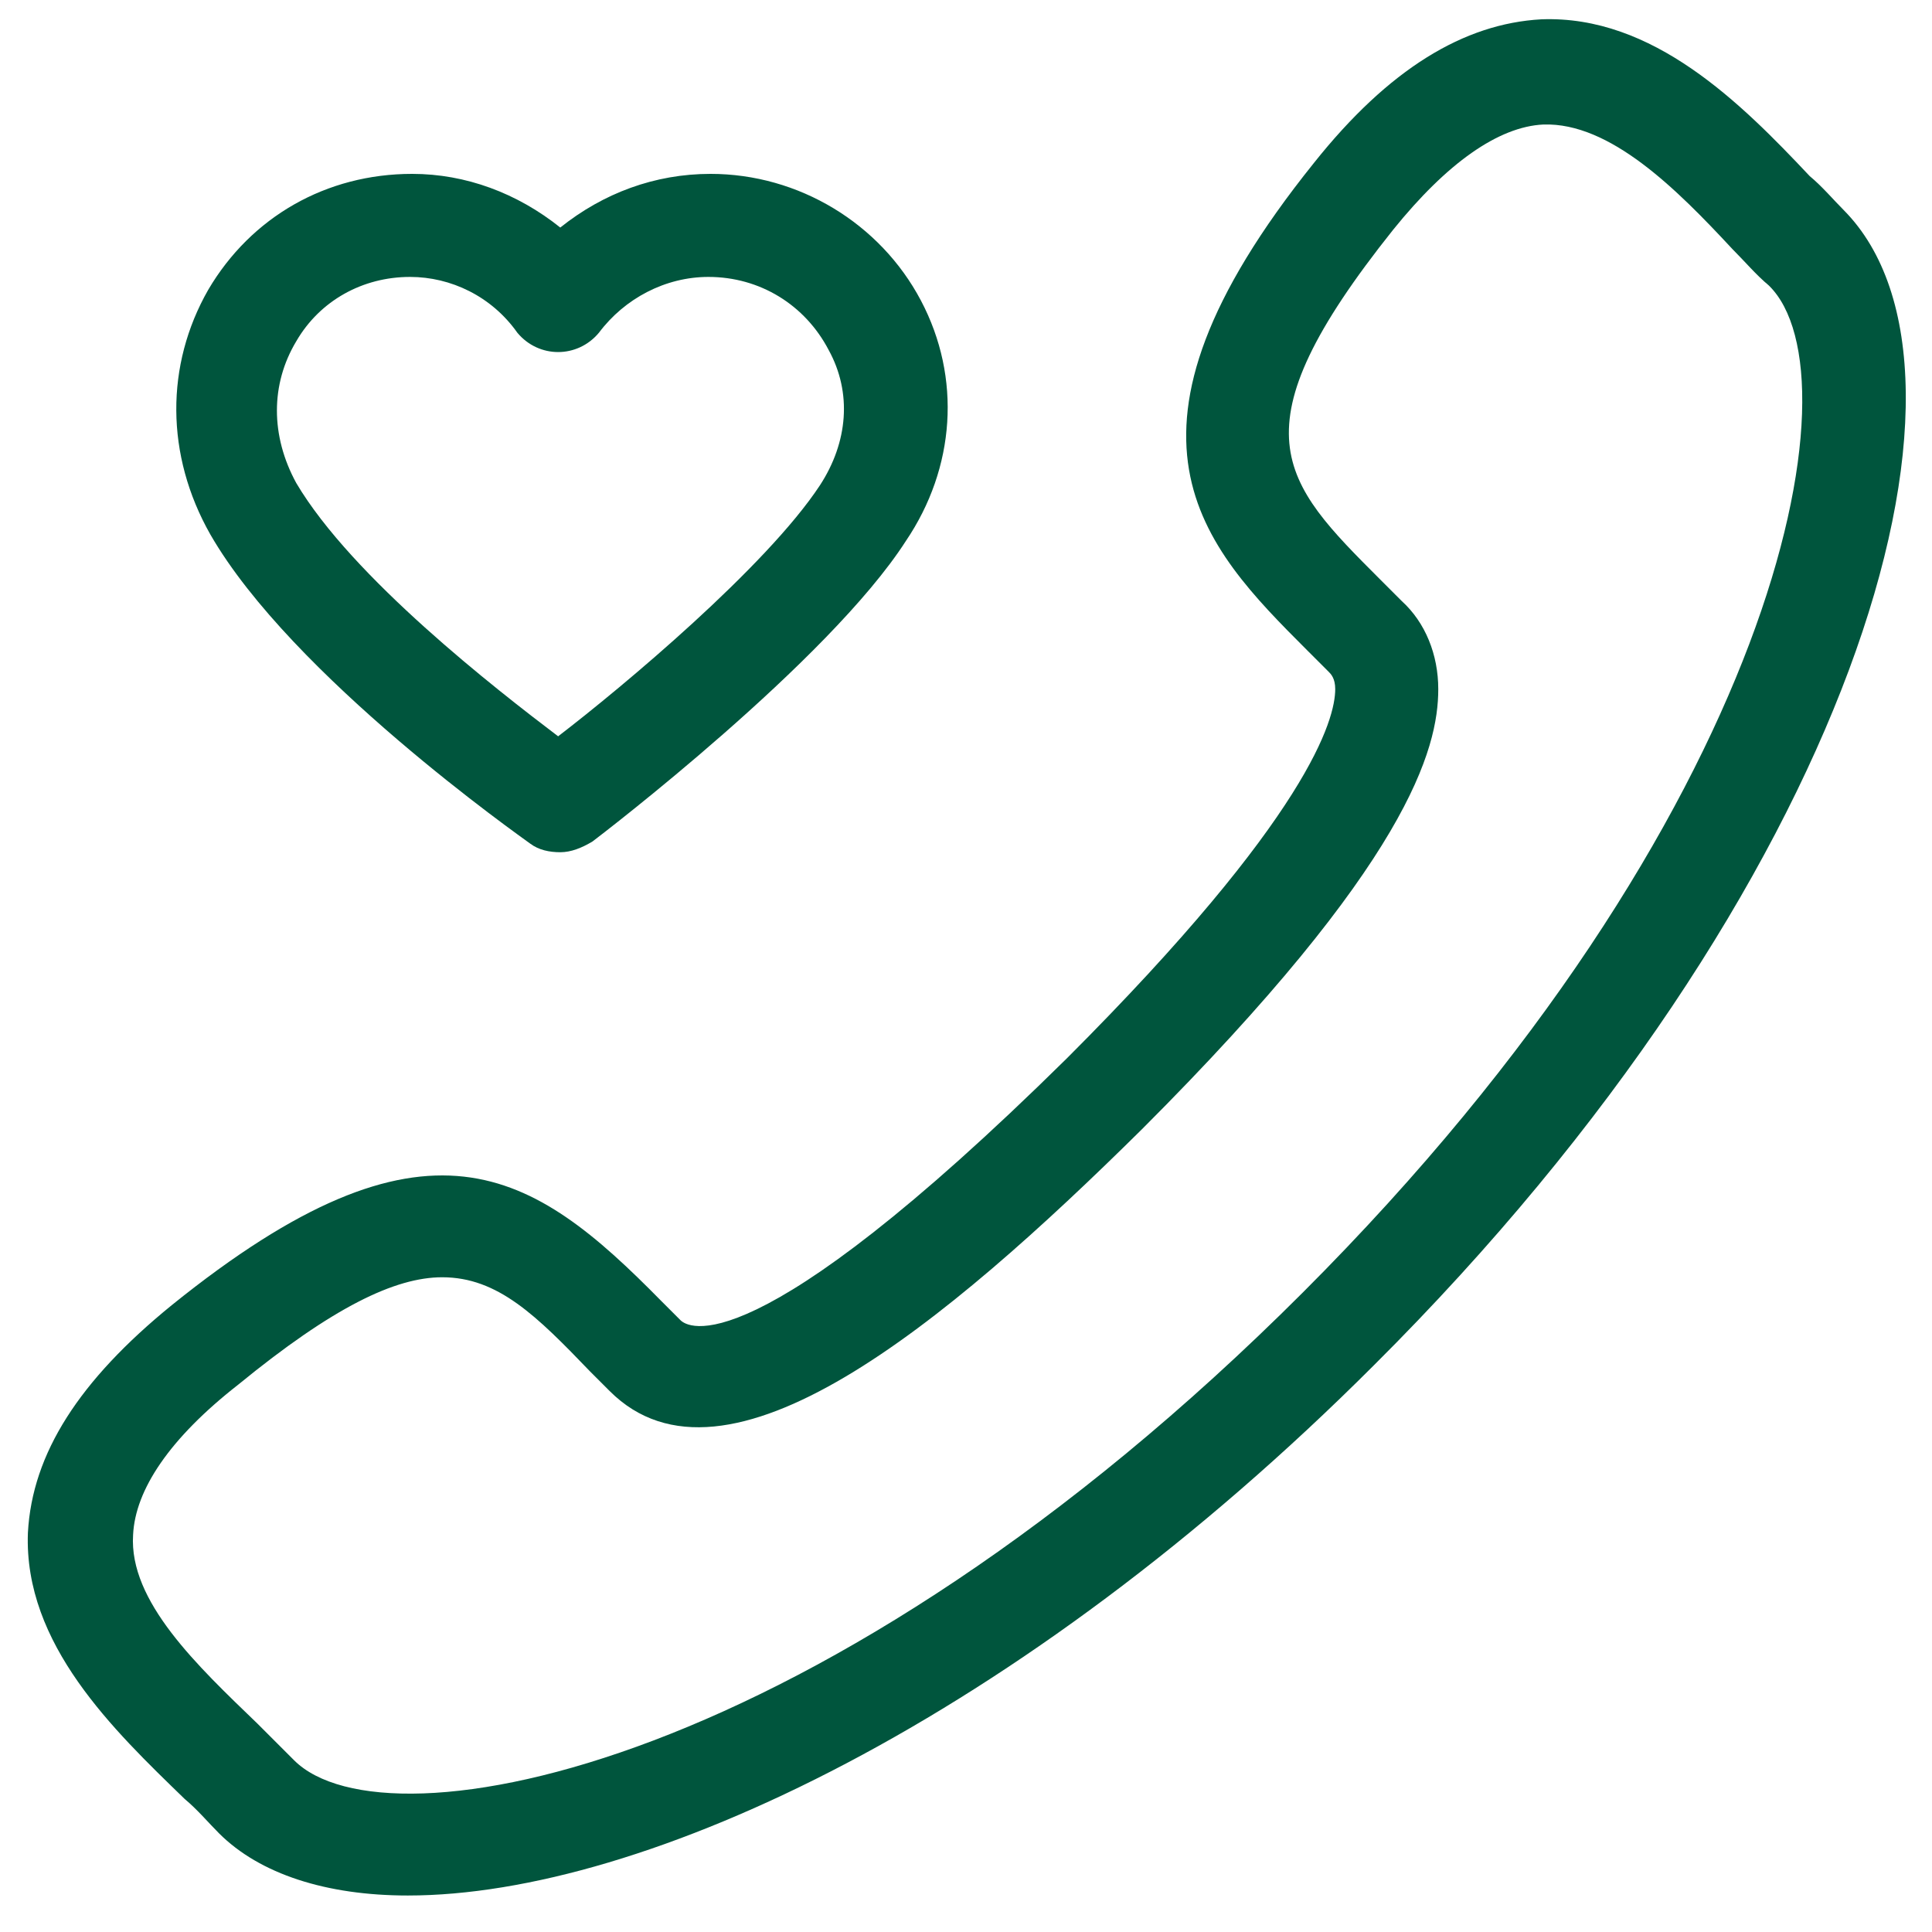 <?xml version="1.0" encoding="utf-8"?>
<!-- Generator: Adobe Illustrator 28.0.0, SVG Export Plug-In . SVG Version: 6.00 Build 0)  -->
<svg version="1.1" id="Layer_1" xmlns="http://www.w3.org/2000/svg" xmlns:xlink="http://www.w3.org/1999/xlink" x="0px" y="0px"
	 viewBox="0 0 90 90" style="enable-background:new 0 0 90 90;" xml:space="preserve">
<style type="text/css">
	.st0{fill:#00553D;}
</style>
<g>
	<path class="st0" d="M85.9,9.8c-0.5-0.5-1-1.1-1.6-1.6C81.1,4.8,77,0.7,71.8,0.9c-3.6,0.2-7.1,2.3-10.6,6.7
		C51,20.3,56,25.4,60.9,30.3c0.3,0.3,0.6,0.6,1,1c0.1,0.1,0.3,0.3,0.3,0.8c0,1.4-1.2,5.9-12.5,17.2C34.9,63.9,32,61.8,31.7,61.5
		l-0.9-0.9c-6-6.1-10.9-9.4-22.8,0.2c-4.3,3.5-6.5,6.9-6.7,10.6c-0.2,5.2,4,9.2,7.3,12.4c0.6,0.5,1.1,1.1,1.6,1.6
		c1.9,1.9,5,2.9,8.8,2.9c11,0,28.5-8.2,45-24.7C86.3,41.4,93.4,17.4,85.9,9.8z M60.7,60.2C38.4,82.5,18,86.3,13.7,82
		c-0.5-0.5-1.1-1.1-1.7-1.7c-2.8-2.7-6-5.7-5.8-8.8c0.1-2.1,1.7-4.5,4.9-7c4.4-3.6,7.3-5,9.5-5c2.6,0,4.4,1.8,6.9,4.4l0.9,0.9
		c5.4,5.4,15.6-3.1,24.8-12.2l0,0C65.6,40.2,67,34.9,67,32.1c0-1.6-0.6-3.1-1.7-4.1c-0.3-0.3-0.7-0.7-1-1c-4.6-4.6-6.9-6.9,0.6-16.3
		c2.5-3.1,4.9-4.8,7-4.9c3.1-0.1,6.2,3,8.8,5.8c0.6,0.6,1.1,1.2,1.7,1.7C86.7,17.5,82.9,38,60.7,60.2z"/>
	<path class="st0" d="M24.7,39.3c0.4,0.3,0.9,0.4,1.4,0.4s1-0.2,1.5-0.5c0.4-0.3,11-8.4,14.6-14c2.3-3.4,2.6-7.6,0.7-11.2
		c-1.9-3.6-5.7-5.9-9.8-5.9c-2.6,0-5,0.9-7,2.5c-2-1.6-4.4-2.5-6.9-2.5c-4,0-7.5,2-9.5,5.4c-2,3.5-2,7.7,0.1,11.4
		C13.6,31.5,24.3,39,24.7,39.3z M13.8,15.9c1.1-1.9,3.1-3,5.3-3c1.9,0,3.8,0.9,5,2.6c0.5,0.6,1.2,0.9,1.9,0.9s1.4-0.3,1.9-0.9
		c1.2-1.6,3.1-2.6,5.1-2.6c2.4,0,4.5,1.3,5.6,3.4c1.1,2,0.9,4.3-0.4,6.3C35.7,26.4,29,32,26,34.3c-2.9-2.2-9.6-7.4-12.2-11.8
		C12.6,20.3,12.6,17.9,13.8,15.9z"/>
</g>
</svg>
